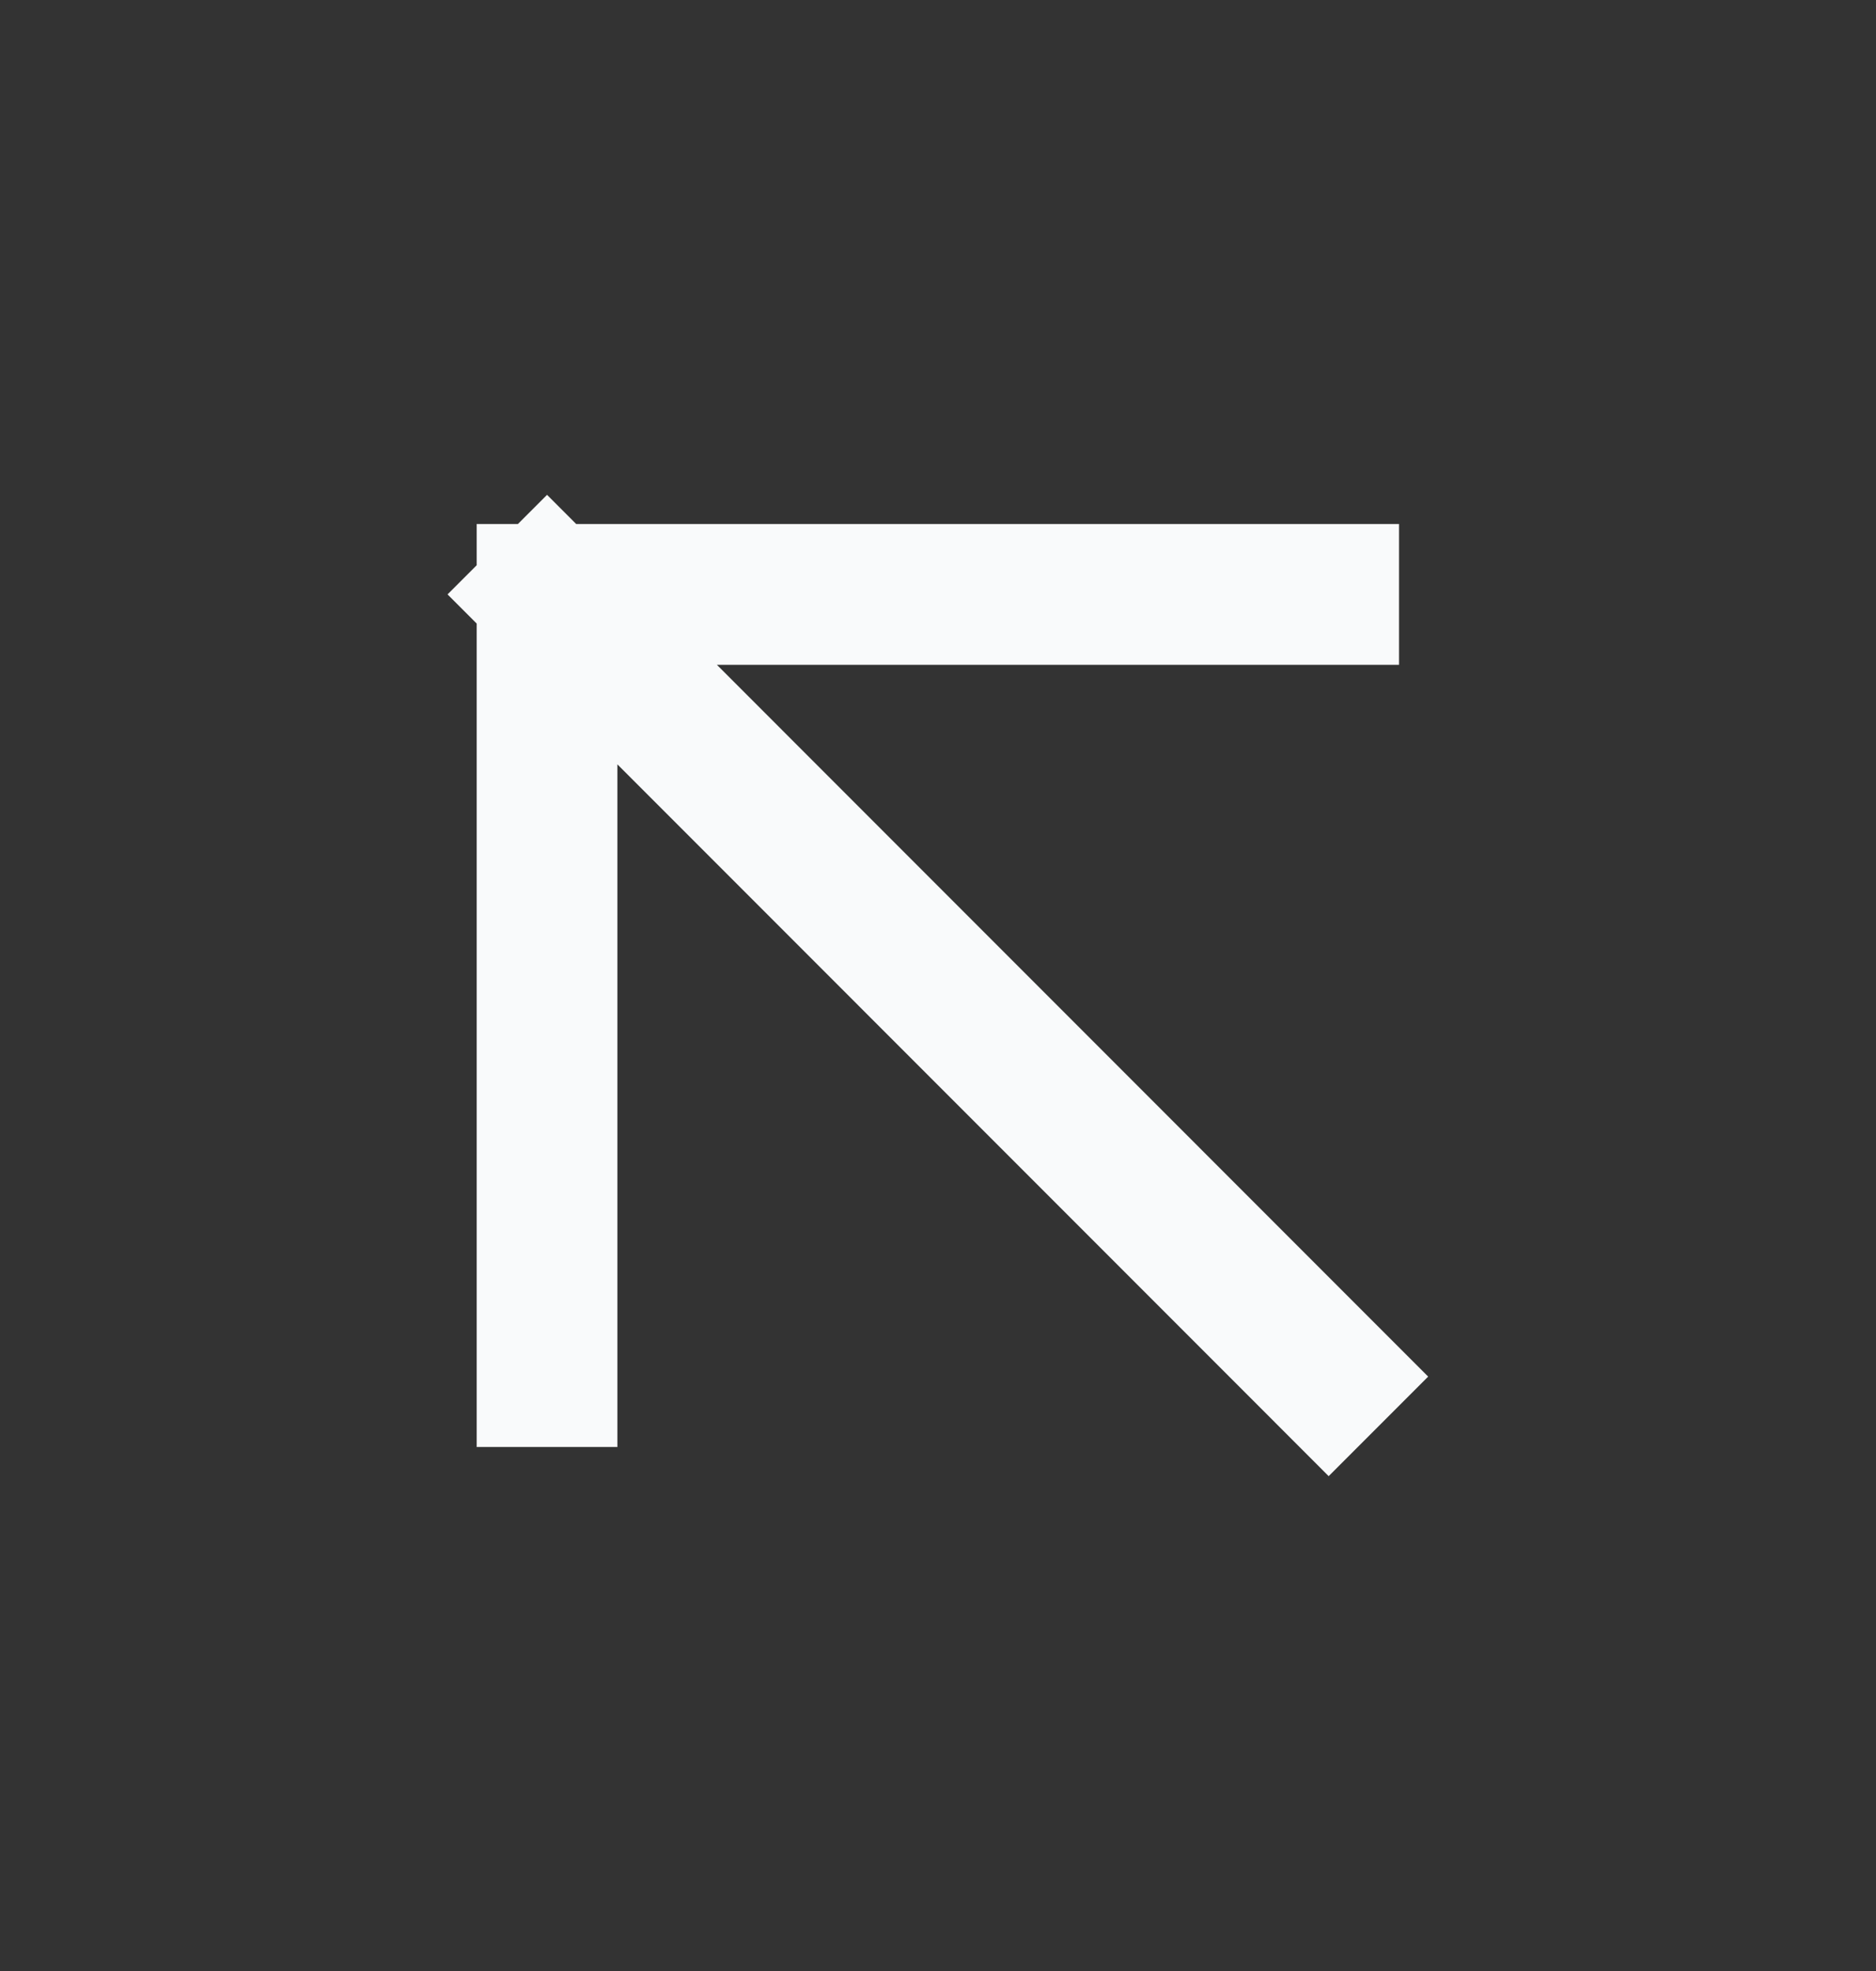 <svg width="20" height="21" viewBox="0 0 20 21" fill="none" xmlns="http://www.w3.org/2000/svg">
<rect x="0" y="0" width="20" height="21" fill="#333333" stroke="none"/>
<g id="icon">
<path id="Icon" d="M14.165 14.667L5.832 6.333M5.832 6.333V14.667M5.832 6.333H14.165" stroke="#F9FAFB" stroke-width="1.5" stroke-linecap="square" stroke-linejoin="round"/>
</g>
</svg>
